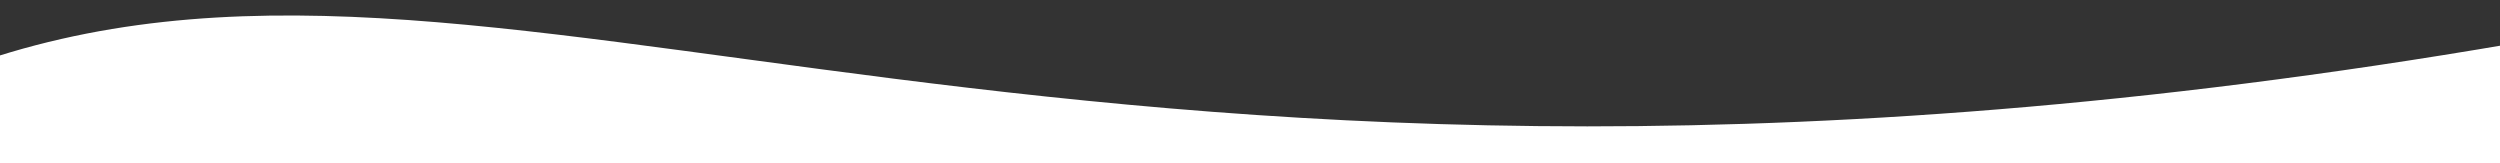 <?xml version="1.0" encoding="utf-8"?>
<!-- Generator: Adobe Illustrator 22.1.0, SVG Export Plug-In . SVG Version: 6.00 Build 0)  -->
<svg version="1.1" id="Calque_1" xmlns="http://www.w3.org/2000/svg" xmlns:xlink="http://www.w3.org/1999/xlink" x="0px" y="0px"
	 viewBox="0 0 1920 125.5" style="enable-background:new 0 0 1920 125.5;" xml:space="preserve">
<rect x="0" y="0" width="1920" height="125.5" fill="#333333" stroke="none"/>
<style type="text/css">
	.st0{fill:#FFFFFF;}
</style>
<title>fond-bottom-a</title>
<path class="st0" d="M1928,148.5H-29.2c0,0-115.9-53.5-1.3-95.6C380-98.1,808,231.9,1956,28.9C1989.5,23,1928,148.5,1928,148.5z"/>
</svg>
